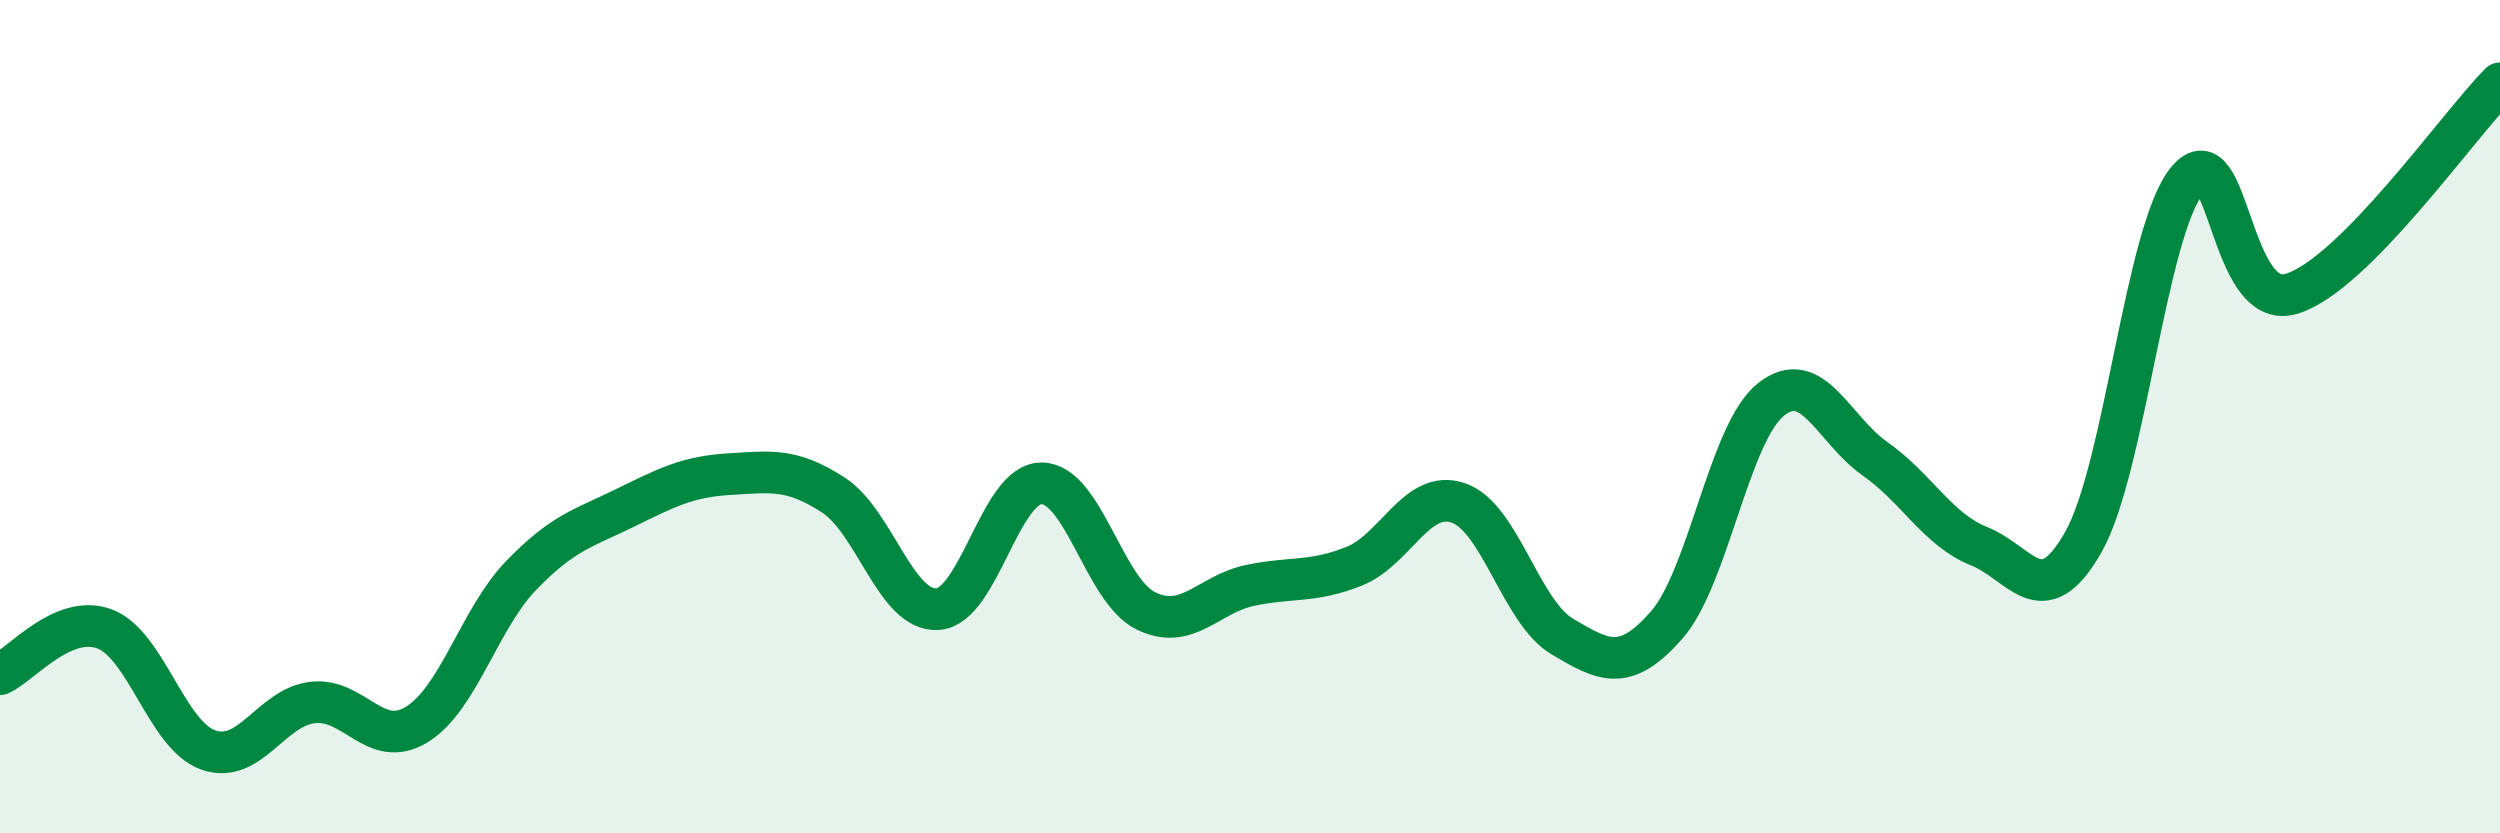 
    <svg width="60" height="20" viewBox="0 0 60 20" xmlns="http://www.w3.org/2000/svg">
      <path
        d="M 0,16.18 C 0.5,15.96 1.5,14.73 2.5,15.09 C 3.5,15.45 4,17.65 5,18 C 6,18.35 6.5,16.98 7.5,16.86 C 8.5,16.74 9,18 10,17.39 C 11,16.78 11.5,14.86 12.5,13.82 C 13.5,12.78 14,12.68 15,12.19 C 16,11.7 16.5,11.44 17.5,11.38 C 18.5,11.32 19,11.23 20,11.88 C 21,12.53 21.5,14.68 22.5,14.62 C 23.5,14.56 24,11.59 25,11.6 C 26,11.61 26.5,14.17 27.5,14.66 C 28.5,15.15 29,14.26 30,14.05 C 31,13.84 31.5,13.99 32.5,13.59 C 33.5,13.19 34,11.73 35,12.07 C 36,12.41 36.5,14.69 37.5,15.28 C 38.5,15.87 39,16.14 40,15 C 41,13.86 41.5,10.39 42.5,9.59 C 43.5,8.79 44,10.31 45,11.01 C 46,11.71 46.5,12.71 47.5,13.11 C 48.5,13.51 49,14.77 50,13.01 C 51,11.25 51.5,5.51 52.5,4.32 C 53.5,3.13 53.5,7.51 55,7.05 C 56.5,6.59 59,3.01 60,2L60 20L0 20Z"
        fill="#008740"
        opacity="0.1"
        stroke-linecap="round"
        stroke-linejoin="round"
      />
      <path
        d="M 0,16.18 C 0.5,15.96 1.5,14.73 2.5,15.09 C 3.5,15.45 4,17.65 5,18 C 6,18.35 6.5,16.98 7.5,16.86 C 8.5,16.74 9,18 10,17.39 C 11,16.78 11.5,14.86 12.5,13.82 C 13.5,12.78 14,12.68 15,12.19 C 16,11.7 16.5,11.44 17.5,11.38 C 18.5,11.32 19,11.23 20,11.88 C 21,12.53 21.5,14.68 22.5,14.62 C 23.5,14.56 24,11.59 25,11.6 C 26,11.61 26.5,14.17 27.5,14.66 C 28.5,15.15 29,14.26 30,14.05 C 31,13.84 31.5,13.99 32.5,13.59 C 33.5,13.19 34,11.73 35,12.07 C 36,12.41 36.5,14.69 37.5,15.28 C 38.5,15.87 39,16.14 40,15 C 41,13.86 41.5,10.39 42.5,9.59 C 43.5,8.79 44,10.31 45,11.01 C 46,11.71 46.5,12.71 47.5,13.11 C 48.5,13.51 49,14.77 50,13.01 C 51,11.25 51.5,5.51 52.5,4.32 C 53.5,3.13 53.5,7.51 55,7.05 C 56.5,6.59 59,3.01 60,2"
        stroke="#008740"
        stroke-width="1"
        fill="none"
        stroke-linecap="round"
        stroke-linejoin="round"
      />
    </svg>
  
